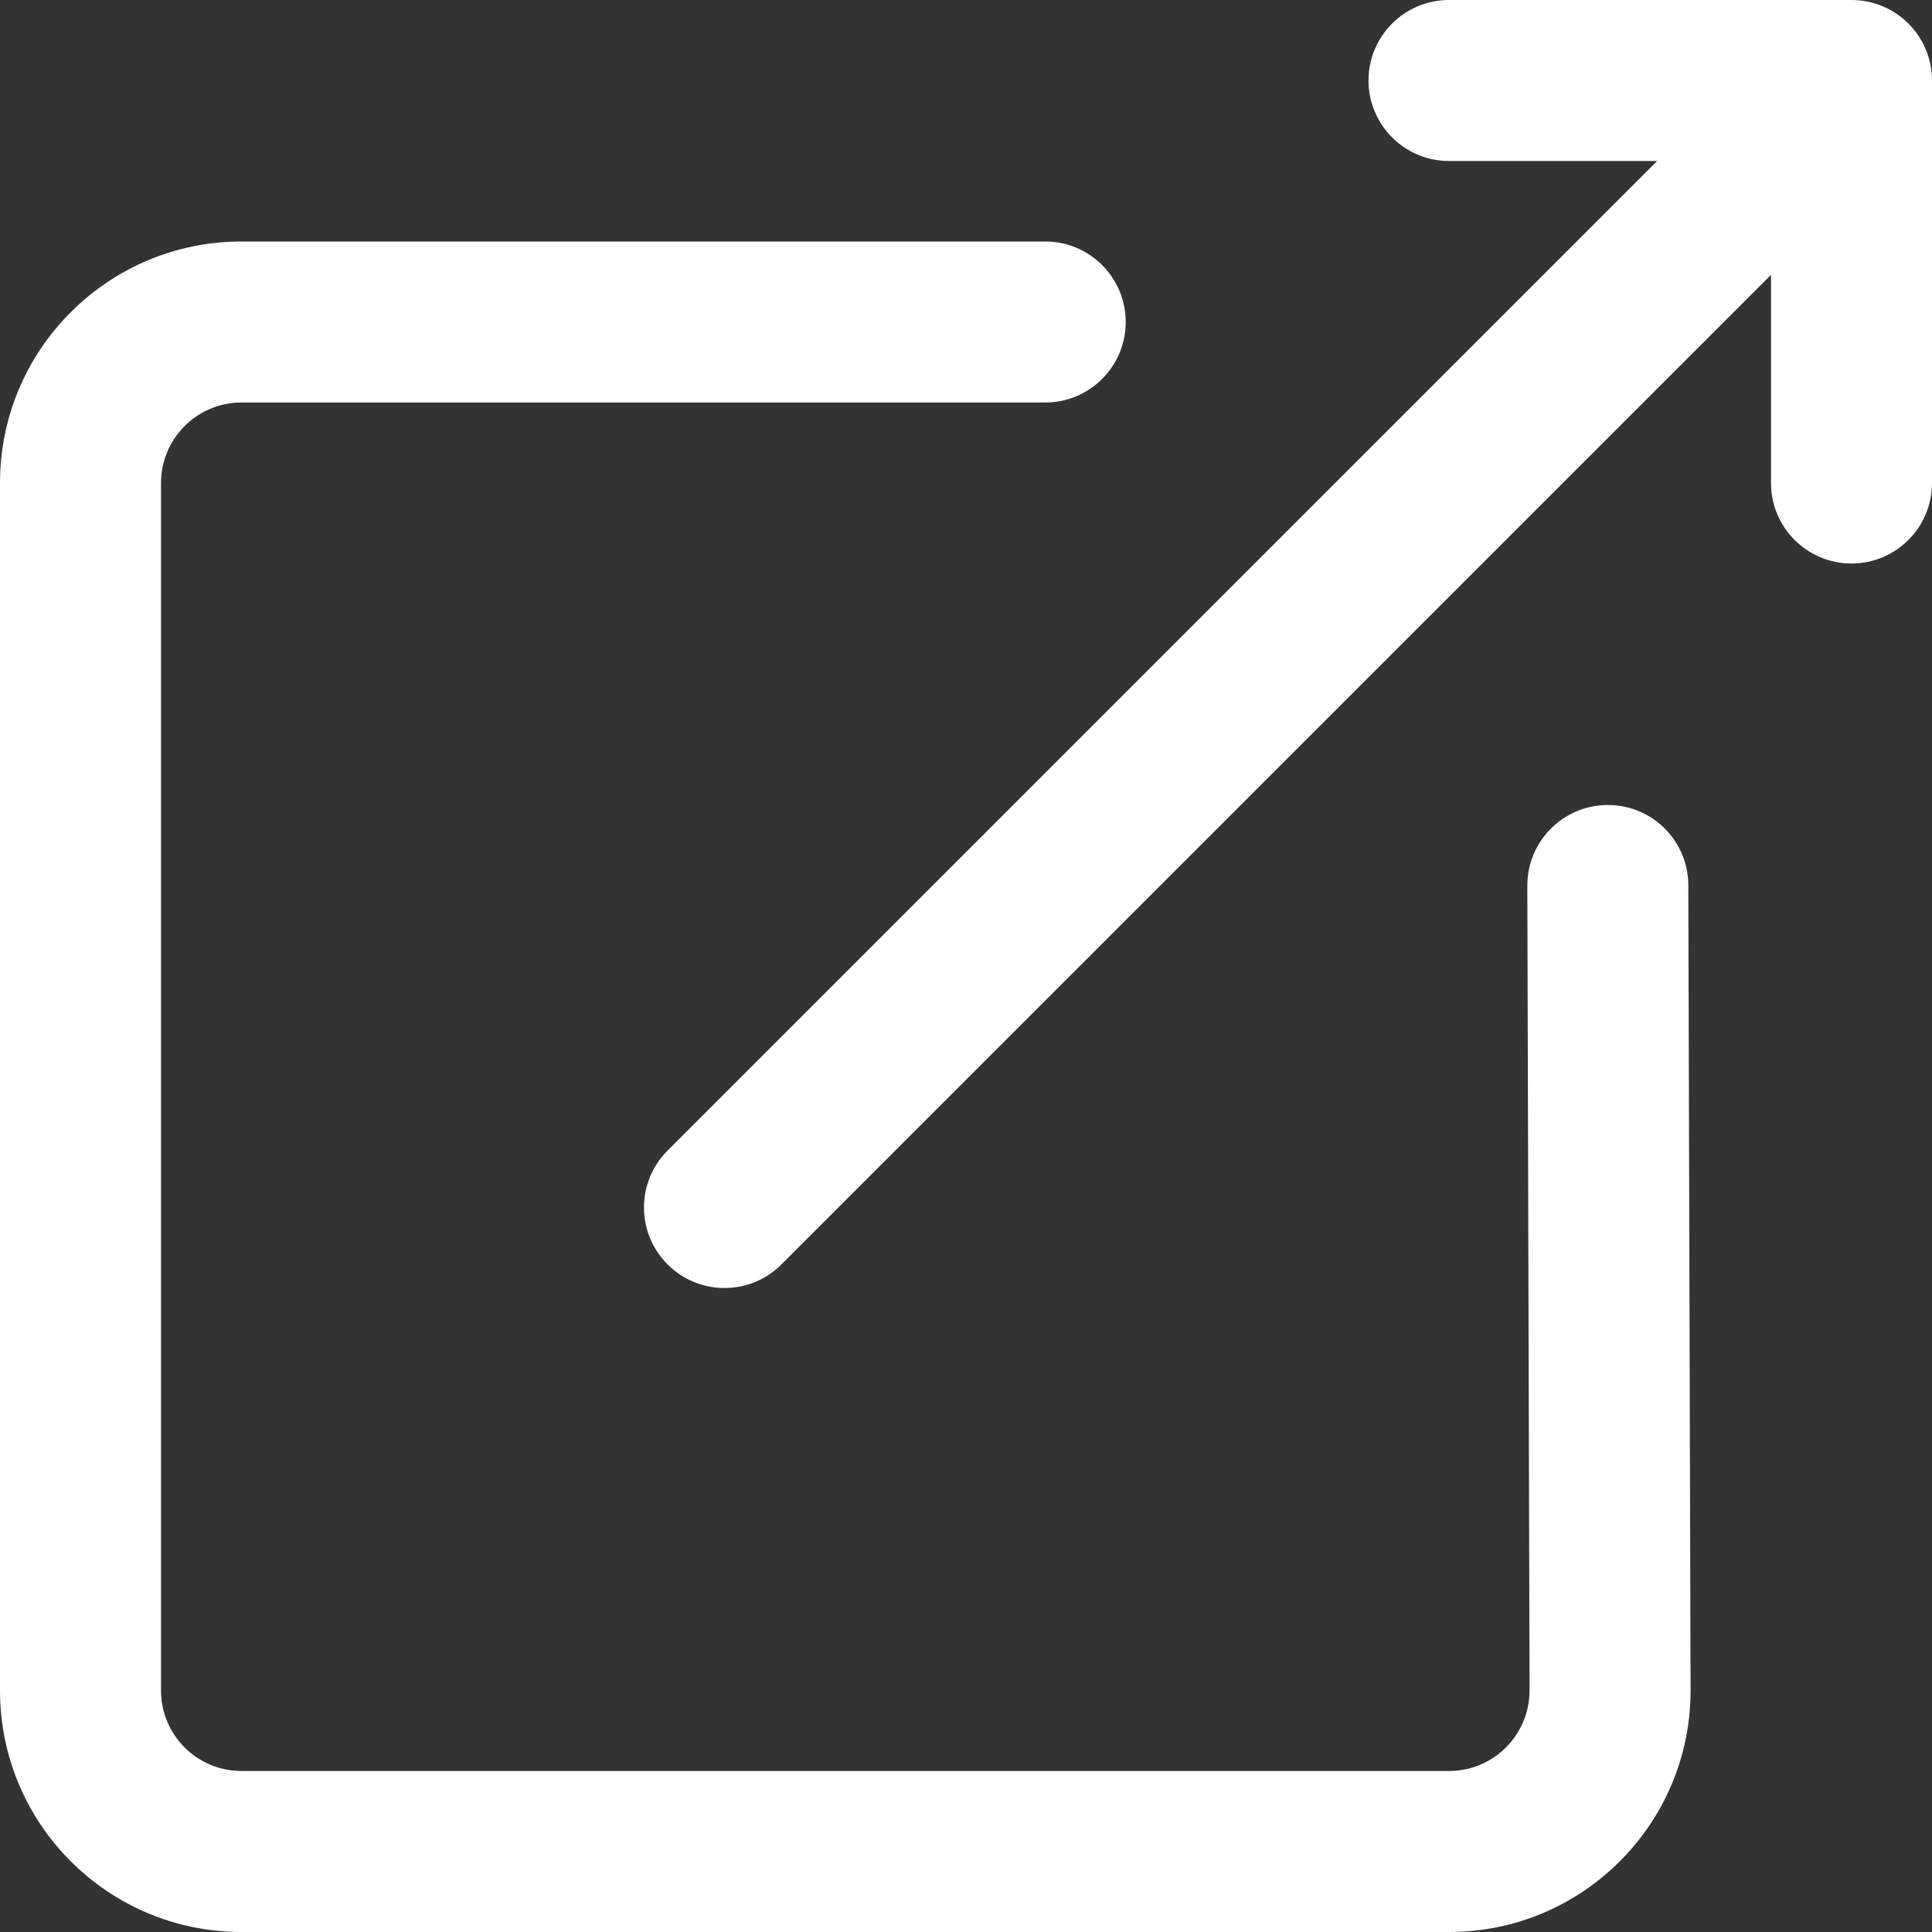<?xml version="1.0" encoding="utf-8"?><!-- Uploaded to: SVG Repo, www.svgrepo.com, Generator: SVG Repo Mixer Tools -->
<svg width="800px" height="800px" viewBox="0 0 24 24" id="meteor-icon-kit__regular-external-link" fill="none" xmlns="http://www.w3.org/2000/svg"><rect x="0" y="0" width="24" height="24" fill="#333333" stroke="none"/><path fill-rule="evenodd" clip-rule="evenodd" d="M22 3.414L9.707 15.707C9.317 16.098 8.683 16.098 8.293 15.707C7.902 15.317 7.902 14.683 8.293 14.293L20.586 2H18C17.448 2 17 1.552 17 1C17 0.448 17.448 0 18 0H23C23.552 0 24 0.448 24 1V6C24 6.552 23.552 7 23 7C22.448 7 22 6.552 22 6V3.414ZM12.984 3C13.536 3 13.984 3.448 13.984 4C13.984 4.552 13.536 5 12.984 5H3C2.448 5 2 5.448 2 6V21C2 21.552 2.448 22 3 22H18.001C18.553 22 19.001 21.552 19.001 20.997L18.973 11.003C18.972 10.45 19.418 10.002 19.971 10C20.523 9.998 20.972 10.445 20.973 10.997L21.001 21C21.001 22.657 19.658 24 18.001 24H3C1.343 24 0 22.657 0 21V6C0 4.343 1.343 3 3 3H12.984Z" fill="white"/></svg>